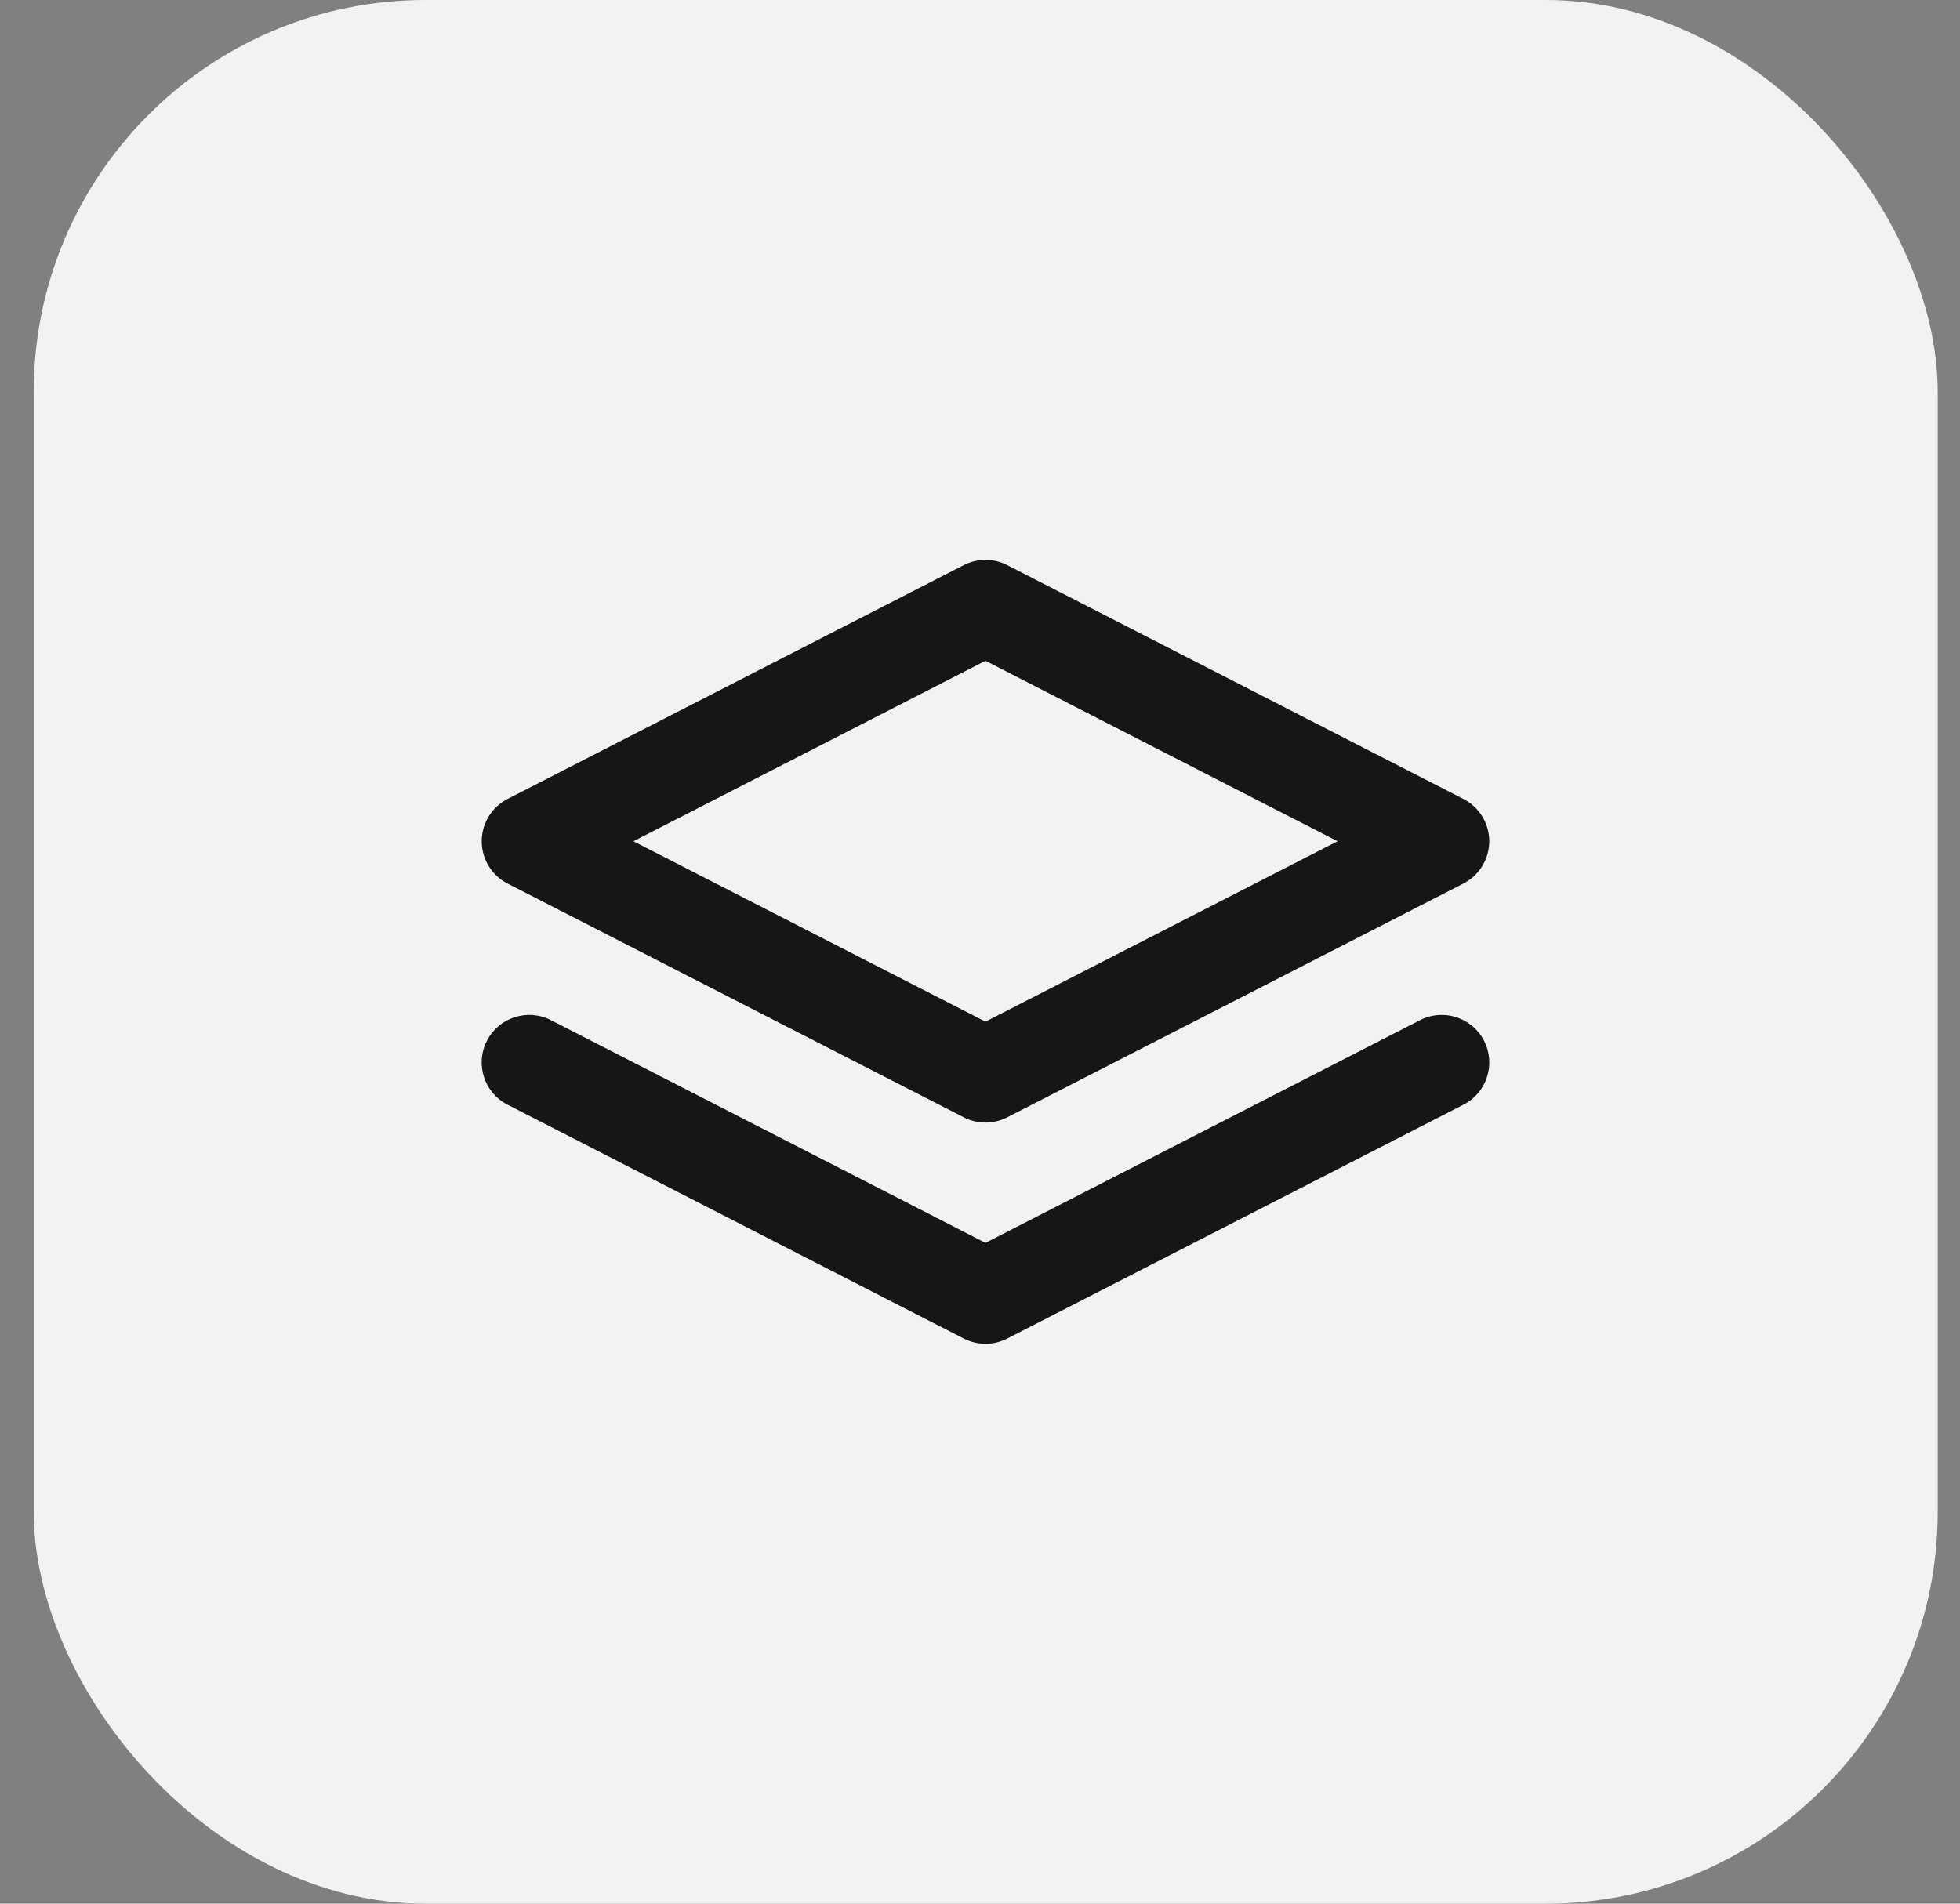<svg width="35" height="34" viewBox="0 0 35 34" fill="none" xmlns="http://www.w3.org/2000/svg">
<rect x="0" y="0" width="35" height="34" fill="#808080" stroke="none"/>
<rect x="0.602" width="34" height="34" rx="7" fill="#F2F2F2"/>
<path fill-rule="evenodd" clip-rule="evenodd" d="M17.211 10.093C17.454 9.969 17.742 9.969 17.985 10.093L26.133 14.27C26.416 14.415 26.594 14.707 26.594 15.025C26.594 15.343 26.416 15.635 26.133 15.78L17.985 19.956C17.742 20.081 17.454 20.081 17.211 19.956L9.063 15.78C8.78 15.635 8.602 15.343 8.602 15.025C8.602 14.707 8.78 14.415 9.063 14.27L17.211 10.093ZM11.311 15.025L17.598 18.247L23.885 15.025L17.598 11.802L11.311 15.025ZM8.695 18.588C8.909 18.171 9.42 18.006 9.838 18.22L17.598 22.198L25.358 18.22C25.775 18.006 26.287 18.171 26.501 18.588C26.715 19.005 26.55 19.517 26.133 19.73L17.985 23.907C17.742 24.031 17.454 24.031 17.211 23.907L9.063 19.73C8.646 19.517 8.481 19.005 8.695 18.588Z" fill="#161618"/>
</svg>

